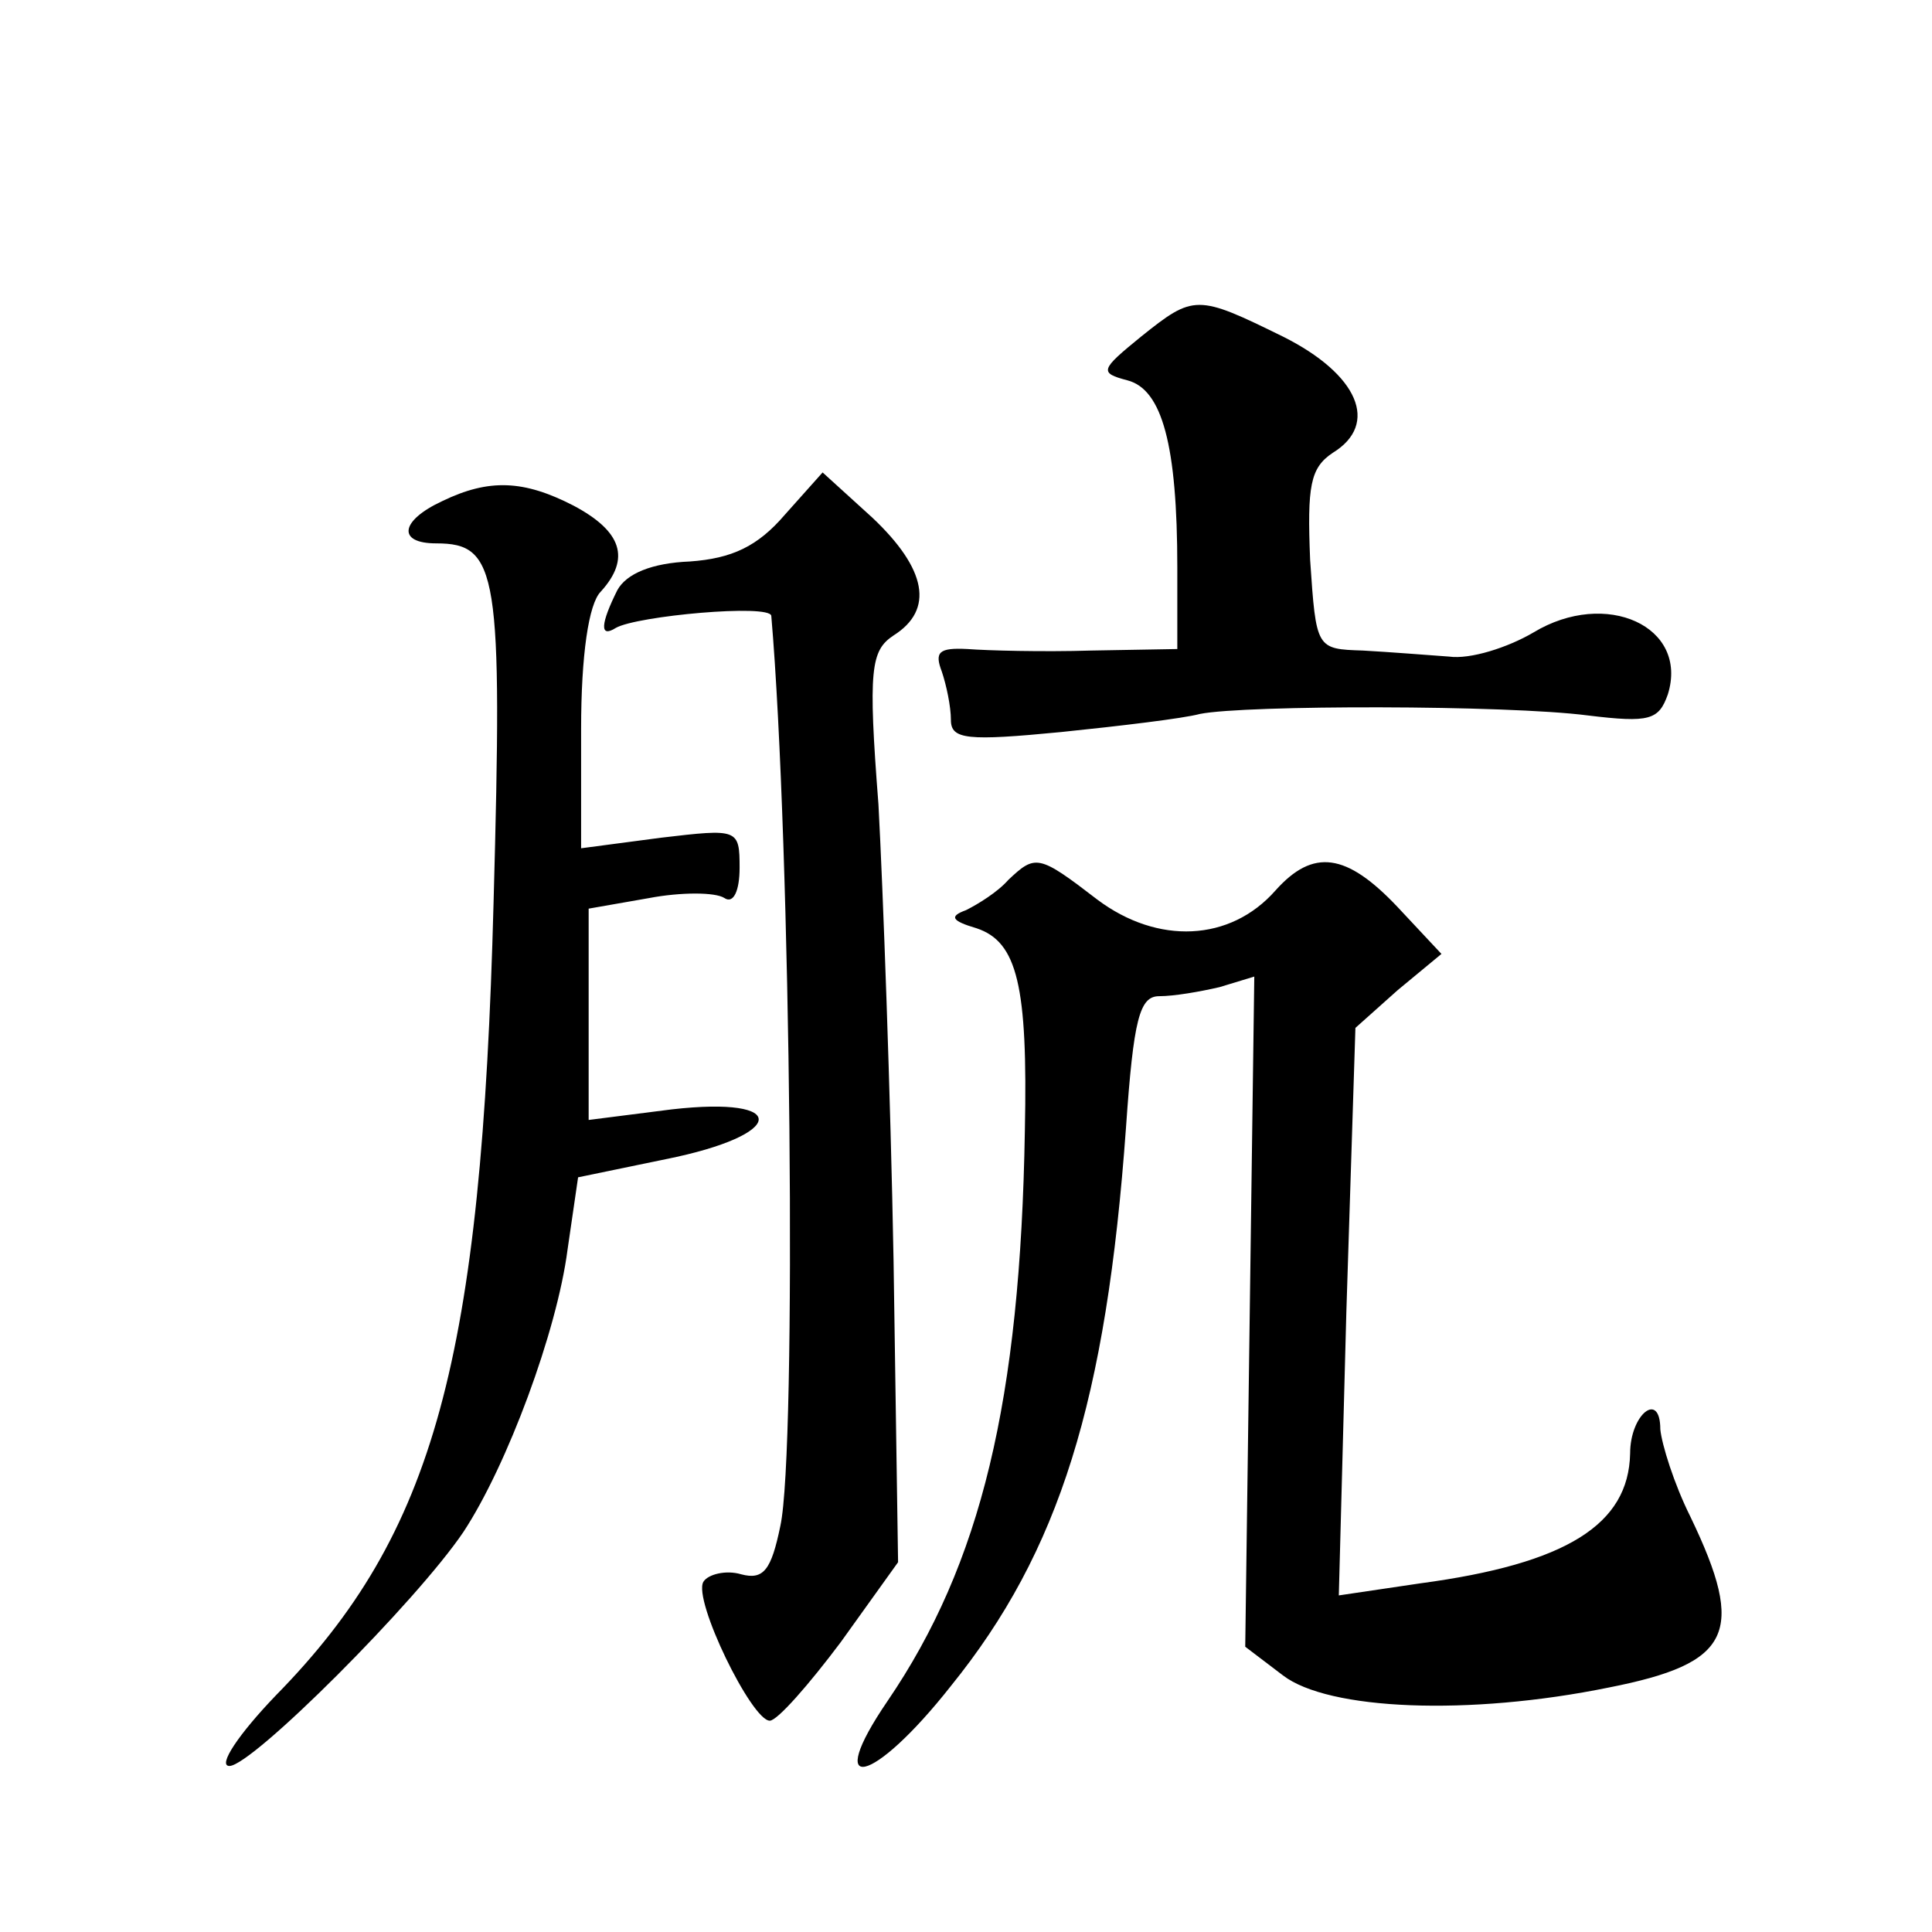 <?xml version="1.0" standalone="no"?>
<!DOCTYPE svg PUBLIC "-//W3C//DTD SVG 20010904//EN"
 "http://www.w3.org/TR/2001/REC-SVG-20010904/DTD/svg10.dtd">
<svg version="1.0" xmlns="http://www.w3.org/2000/svg"
 width="128pt" height="128pt" viewBox="0 0 128 128"
 preserveAspectRatio="xMidYMid meet">
<g transform="translate(0,128) scale(0.1,-0.1)"
fill="#0" stroke="none">
<path d="M756 1057 c-27 -22 -28 -24 -9 -29 23 -6 33 -43 33 -124 l0 -54 -57 -1
c-32 -1 -69 0 -82 1 -19 1 -22 -2 -17 -15 3 -9 6 -23 6 -32 0 -13 11 -14 73 -8
39 4 81 9 92 12 30 6 203 6 257 -1 41 -5 47 -3 53 14 14 45 -41 70 -89 41 -17 -10
-42 -18 -56 -16 -14 1 -39 3 -57 4 -31 1 -31 1 -35 60 -2 49 0 61 15 71 31 19 17
52 -33 77 -57 28 -59 28 -94 0z M520 939 c-18 -21 -35 -29 -63 -31 -25 -1 -42 -8
-48 -19 -11 -22 -12 -32 -1 -25 14 8 102 16 103 8 13 -151 17 -553 6 -603 -6 -29
-11 -36 -26 -32 -10 3 -22 0 -25 -5 -7 -12 32 -92 44 -92 5 0 26 24 47 52 l38 53
-3 200 c-2 110 -7 246 -10 302 -7 90 -5 102 10 112 27 17 22 44 -14 78 l-33 30
-25 -28z M293 948 c-28 -13 -30 -28 -4 -28 41 0 44 -19 38 -238 -8 -303 -39 -418
-144 -525 -25 -26 -39 -47 -31 -47 15 0 124 109 155 155 29 44 62 133 69 187 l7
48 58 12 c80 16 83 42 4 33 l-55 -7 0 70 0 70 40 7 c21 4 44 4 50 0 6 -4 10 5 10
20 0 26 -1 26 -52 20 l-53 -7 0 79 c0 49 5 83 13 91 20 22 14 40 -18 57 -33 17
-56 18 -87 3z M668 697 c-7 -8 -20 -16 -28 -20 -11 -4 -10 -7 7 -12 27 -9 34 -38
32 -134 -3 -179 -29 -287 -91 -378 -43 -63 -10 -56 42 10 72 89 103 189 116 370
5 72 9 87 22 87 10 0 27 3 40 6 l23 7 -3 -222 -3 -222 25 -19 c30 -23 123 -27 216
-8 81 16 91 36 54 113 -11 22 -19 48 -20 58 0 26 -20 10 -20 -16 -1 -47 -42 -73
-139 -86 l-54 -8 5 188 6 188 28 25 29 24 -29 31 c-34 36 -56 39 -81 11 -30 -34
-78 -36 -118 -6 -39 30 -41 30 -59 13z"/>
</g>
</svg>
